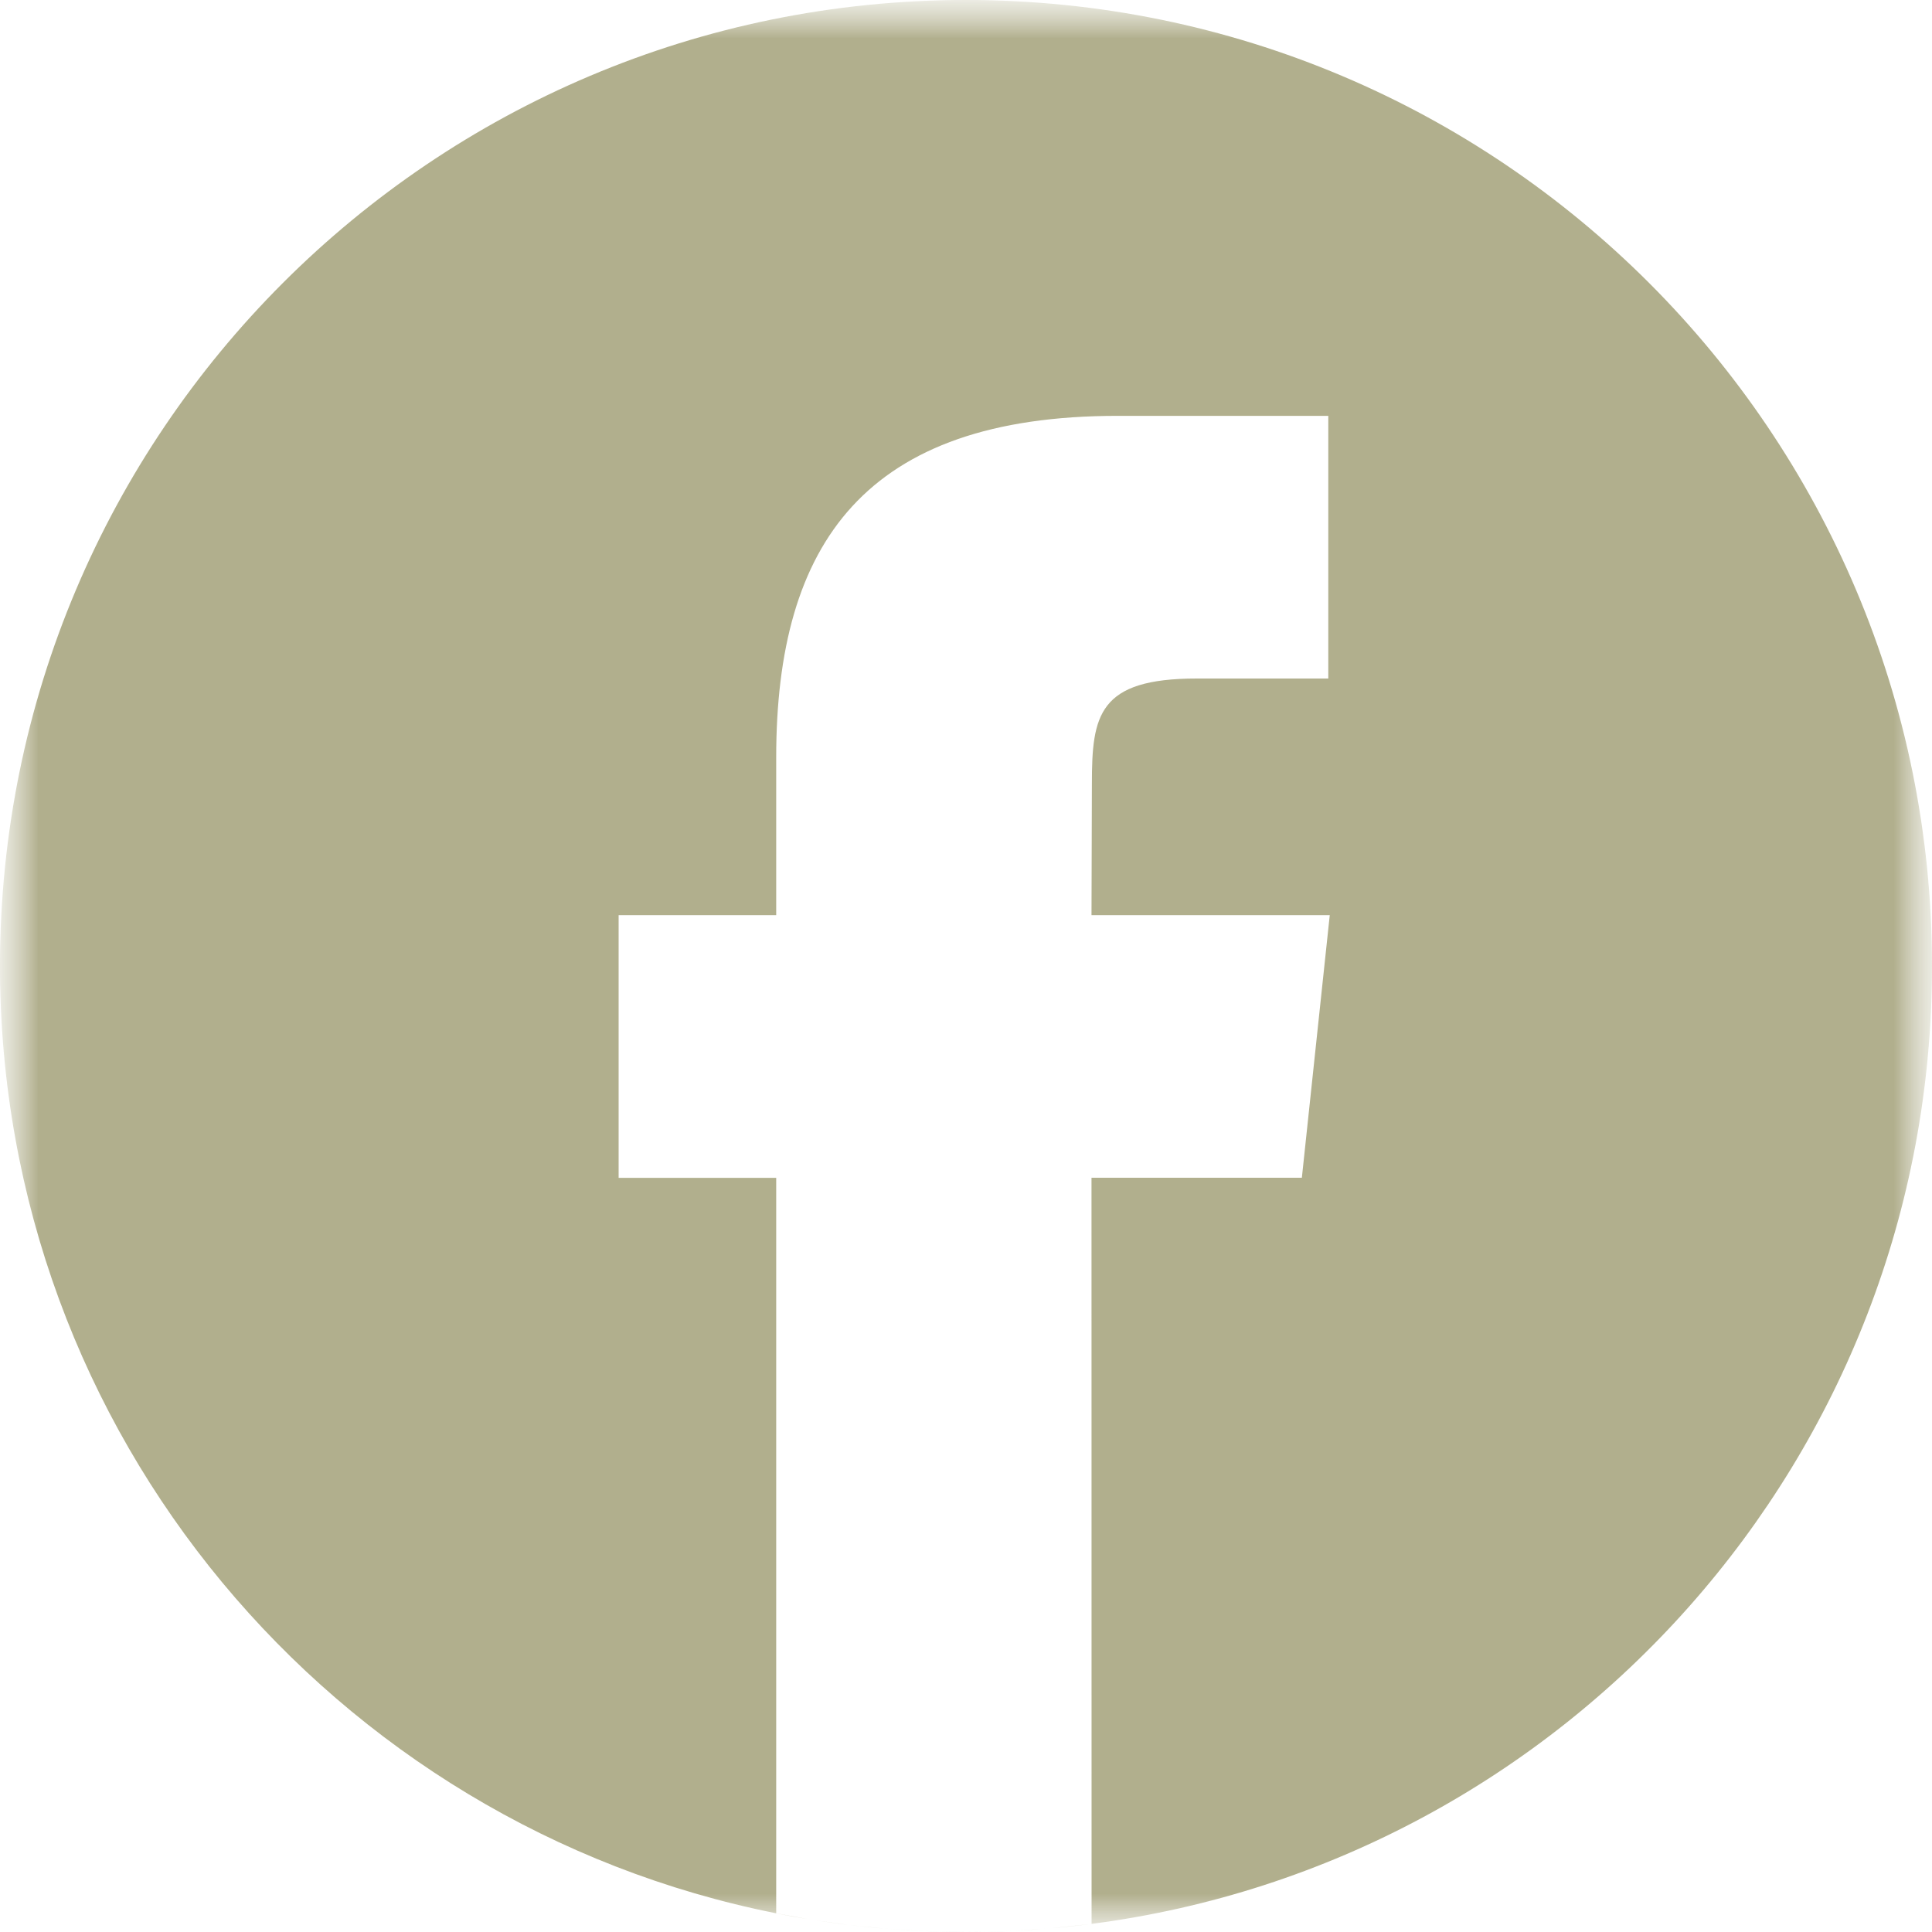 <svg width="25" height="25" viewBox="0 0 25 25" fill="none" xmlns="http://www.w3.org/2000/svg">
<mask id="mask0_31_25" style="mask-type:luminance" maskUnits="userSpaceOnUse" x="0" y="0" width="25" height="25">
<path d="M25 0H0V25H25V0Z" fill="white"/>
</mask>
<g mask="url(#mask0_31_25)">
<mask id="mask1_31_25" style="mask-type:luminance" maskUnits="userSpaceOnUse" x="0" y="0" width="25" height="25">
<path d="M25 0H0V25H25V0Z" fill="white"/>
</mask>
<g mask="url(#mask1_31_25)">
<path fill-rule="evenodd" clip-rule="evenodd" d="M12.111 24.994L12.028 24.991C11.994 24.99 11.961 24.988 11.927 24.987C11.804 24.982 11.681 24.974 11.558 24.965C11.529 24.962 11.499 24.96 11.47 24.958C11.339 24.948 11.209 24.935 11.08 24.92C11.046 24.916 11.012 24.912 10.978 24.908C10.835 24.891 10.693 24.871 10.552 24.849C10.381 24.822 10.212 24.791 10.044 24.758L10.453 24.833C10.332 24.814 10.212 24.792 10.093 24.768L10.044 24.758C4.317 23.618 0 18.563 0 12.5C0 5.596 5.596 0 12.5 0C19.404 0 25 5.596 25 12.5C25 18.853 20.261 24.099 14.125 24.895C14.114 24.896 14.103 24.898 14.093 24.899C13.933 24.92 13.772 24.937 13.609 24.951C13.572 24.955 13.536 24.957 13.5 24.96C13.376 24.97 13.249 24.979 13.123 24.985C12.915 24.995 12.708 25 12.5 25L12.996 24.99C12.832 24.997 12.666 25 12.5 25L12.996 24.99C13.038 24.989 13.081 24.987 13.123 24.985C13.249 24.979 13.376 24.97 13.5 24.96L13.123 24.985C13.286 24.977 13.448 24.966 13.609 24.951L13.5 24.96C13.698 24.945 13.896 24.924 14.093 24.899L13.609 24.951C13.782 24.936 13.954 24.918 14.125 24.895L14.124 15.24H16.846L17.207 11.842H14.124L14.129 10.141C14.129 9.254 14.213 8.78 15.486 8.78H17.188V5.381H14.465C11.195 5.381 10.044 7.029 10.044 9.802V11.842H8.005V15.241H10.044V24.758C10.212 24.791 10.381 24.822 10.552 24.849C10.693 24.871 10.835 24.891 10.978 24.908L10.552 24.849C10.726 24.876 10.902 24.9 11.08 24.92L10.978 24.908C11.141 24.927 11.305 24.945 11.47 24.958L11.08 24.92C11.238 24.938 11.398 24.953 11.558 24.965L11.47 24.958C11.621 24.971 11.774 24.98 11.927 24.987L11.558 24.965C11.714 24.977 11.87 24.985 12.028 24.991L11.927 24.987C12.116 24.995 12.305 25 12.495 25L12.111 24.994Z" fill="#B1AF8D"/>
</g>
</g>
</svg>
